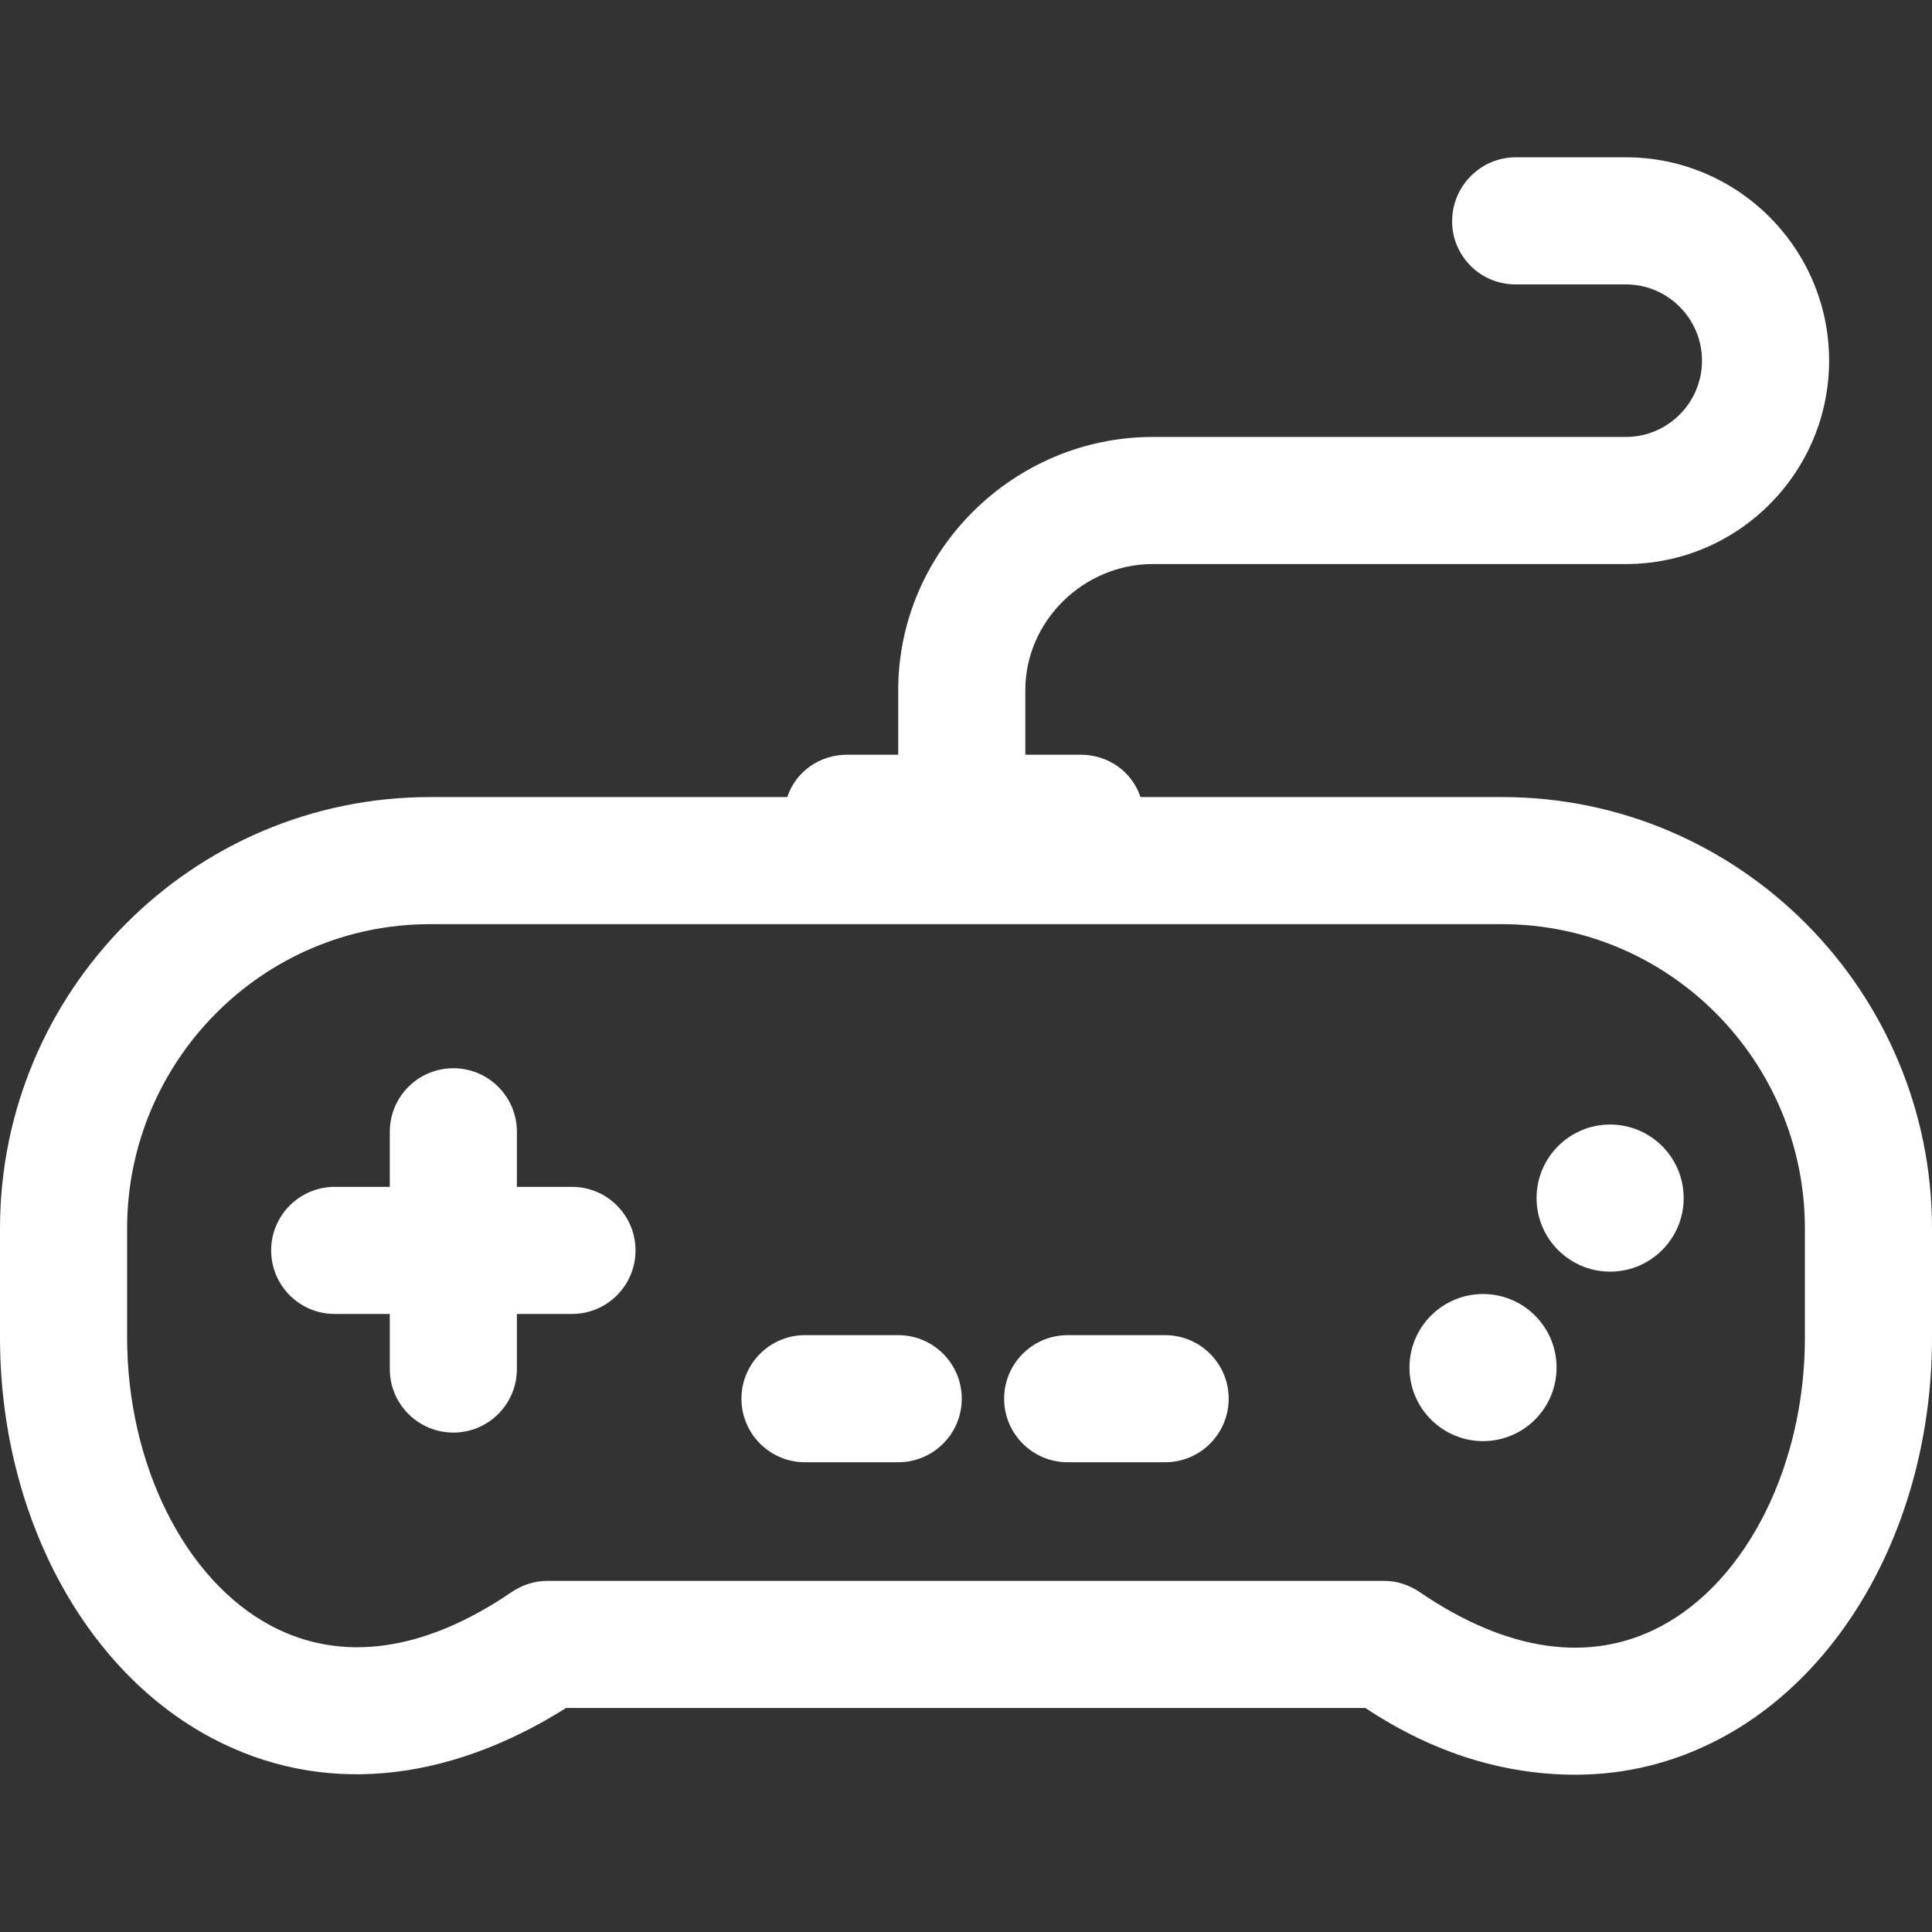 <?xml version="1.0" encoding="iso-8859-1"?>
<!-- Generator: Adobe Illustrator 19.0.0, SVG Export Plug-In . SVG Version: 6.00 Build 0)  -->
<svg version="1.1" id="Layer_1" xmlns="http://www.w3.org/2000/svg" xmlns:xlink="http://www.w3.org/1999/xlink" x="0px" y="0px"
	 viewBox="0 0 512 512" style="enable-background:new 0 0 512 512;" xml:space="preserve">
<rect x="0" y="0" width="512" height="512" fill="#333333" stroke="none"/>
<g>
	<g>
		<path style="fill:#ffffff" d="M398.056,211.231h-95.806c-2.258-6.737-8.531-11.228-15.935-11.228h-14.596v-10.265v-6.83
			c0-18.359,15.462-33.432,33.821-33.432h6.354h118.991c29.692,0,53.848-24.202,53.848-53.895s-24.156-53.895-53.848-53.895H401.67
			c-9.301,0-16.842,7.655-16.842,16.957c0,4.687,1.918,8.867,5.008,11.92c3.042,3.006,7.22,4.808,11.834,4.808h29.215
			c11.118,0,20.163,9.091,20.163,20.211c0,11.118-9.045,20.211-20.163,20.211h-85.706h-39.637
			c-36.932,0-67.505,30.183-67.505,67.116v17.095h-13.474c-7.404,0-13.678,4.491-15.935,11.228h-94.683
			C51.01,211.231,0,262.627,0,325.56v28.86c0,46.498,21.996,88.13,56.182,106.207c28.626,15.137,61.712,12.217,93.835-7.993h211.828
			c18.55,12.351,37.452,17.679,55.628,17.679c13.345,0,26.206-3.136,38.341-9.546C490.002,442.704,512,401.027,512,354.521v-28.959
			C512,262.627,460.99,211.231,398.056,211.231z M478.316,354.521c0,33.649-15.31,64.396-38.237,76.509
			c-18.684,9.871-40.702,6.678-63.763-9.057c-2.798-1.909-6.059-3.023-9.445-3.023H144.998c-3.382,0-6.686,1.112-9.482,3.016
			c-23.01,15.673-44.936,18.794-63.589,8.931c-22.931-12.126-38.243-42.832-38.243-76.478v-28.86c0-44.36,35.9-80.646,80.259-80.646
			h284.113c44.36,0,80.259,36.286,80.259,80.646V354.521z"/>
	</g>
</g>
<g>
	<g>
		<path style="fill:#ffffff" d="M151.579,314.53h-14.596v-14.596c0-9.301-7.541-16.842-16.842-16.842s-16.842,7.541-16.842,16.842v14.596H88.702
			c-9.301,0-16.842,7.541-16.842,16.842s7.541,16.842,16.842,16.842h14.596v14.596c0,9.301,7.541,16.842,16.842,16.842
			s16.842-7.541,16.842-16.842v-14.596h14.596c9.301,0,16.842-7.541,16.842-16.842S160.88,314.53,151.579,314.53z"/>
	</g>
</g>
<g>
	<g>
		<path style="fill:#ffffff" d="M238.035,353.828h-24.702c-9.301,0-16.842,7.541-16.842,16.842s7.541,16.842,16.842,16.842h24.702
			c9.301,0,16.842-7.541,16.842-16.842S247.336,353.828,238.035,353.828z"/>
	</g>
</g>
<g>
	<g>
		<path style="fill:#ffffff" d="M308.772,353.828h-25.825c-9.301,0-16.842,7.541-16.842,16.842s7.541,16.842,16.842,16.842h25.825
			c9.301,0,16.842-7.541,16.842-16.842S318.073,353.828,308.772,353.828z"/>
	</g>
</g>
<g>
	<g>
		<circle style="fill:#ffffff" cx="393.016" cy="362.42" r="19.491"/>
	</g>
</g>
<g>
	<g>
		<circle style="fill:#ffffff" cx="426.7" cy="317.507" r="19.491"/>
	</g>
</g>
<g>
</g>
<g>
</g>
<g>
</g>
<g>
</g>
<g>
</g>
<g>
</g>
<g>
</g>
<g>
</g>
<g>
</g>
<g>
</g>
<g>
</g>
<g>
</g>
<g>
</g>
<g>
</g>
<g>
</g>
</svg>
